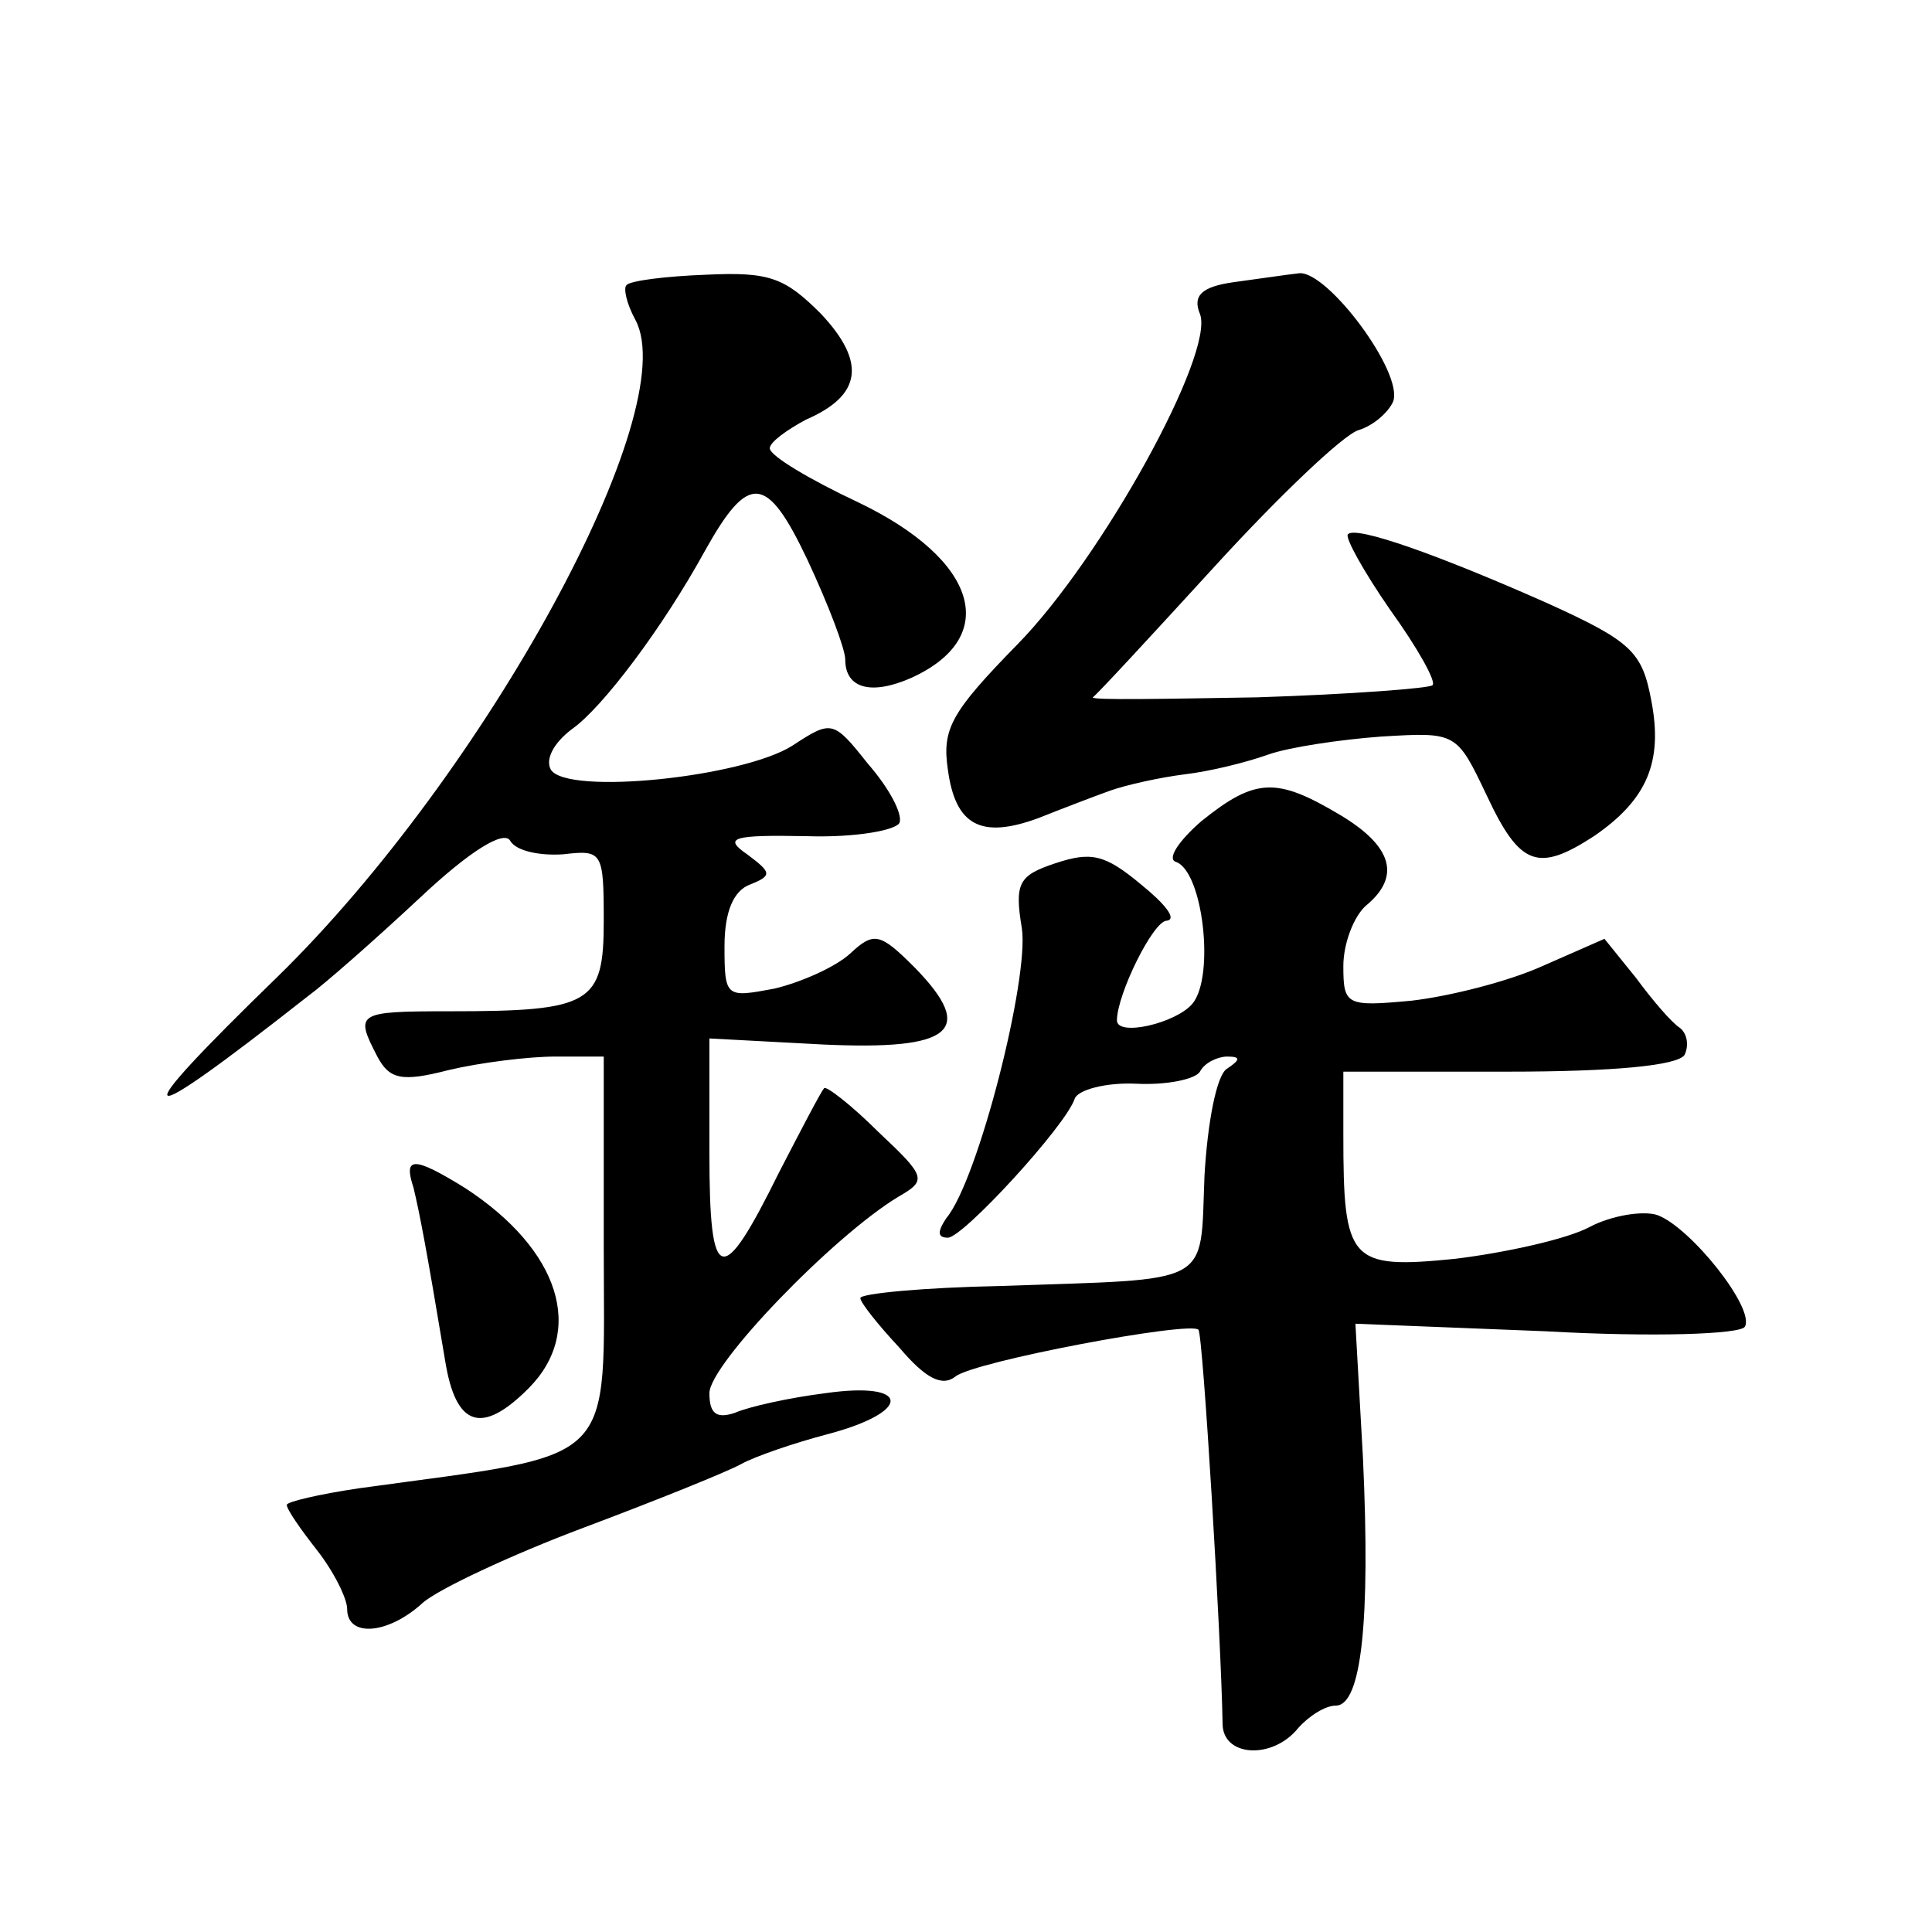 <?xml version="1.0" standalone="no"?>
<!DOCTYPE svg PUBLIC "-//W3C//DTD SVG 20010904//EN"
 "http://www.w3.org/TR/2001/REC-SVG-20010904/DTD/svg10.dtd">
<svg version="1.0" xmlns="http://www.w3.org/2000/svg"
 width="128pt" height="128pt" viewBox="0 0 128 128"
 preserveAspectRatio="xMidYMid meet">
<g transform="translate(0,128) scale(0.1,-0.1)"
fill="#0" stroke="none">
<path d="M415 1091 c-2 -2 0 -12 6 -23 32 -60 -99 -300 -237 -435 -104 -101 -97
-105 20 -13 11 8 44 37 74 65 34 32 56 45 60 38 4 -7 20 -10 35 -9 26 3 27 2 27
-44 0 -55 -8 -60 -102 -60 -62 0 -63 -1 -48 -30 8 -15 16 -17 47 -9 21 5 53 9 71
9 l32 0 0 -125 c0 -149 12 -137 -162 -161 -27 -4 -48 -9 -48 -11 0 -3 9 -16 20
-30 11 -14 20 -32 20 -39 0 -19 27 -17 50 4 10 9 59 32 107 50 48 18 95 37 104
42 9 5 35 14 58 20 56 15 54 35 -2 27 -24 -3 -51 -9 -60 -13 -12 -4 -17 -1 -17
13 0 19 82 104 125 130 19 11 19 13 -13 43 -18 18 -35 31 -36 29 -2 -2 -15 -27
-30 -56 -38 -77 -46 -75 -46 13 l0 76 75 -4 c86 -4 102 9 61 51 -23 23 -27 24 -43
9 -10 -9 -33 -19 -50 -23 -32 -6 -33 -6 -33 28 0 23 6 37 17 41 15 6 14 8 -2 20
-16 11 -10 13 40 12 32 -1 59 4 61 9 2 6 -7 23 -21 39 -23 29 -24 29 -50 12 -33
-21 -149 -33 -160 -16 -4 7 2 18 14 27 20 14 60 67 88 118 29 52 41 51 68 -6 14
-30 25 -59 25 -66 0 -19 17 -24 44 -12 59 27 44 78 -35 116 -32 15 -59 31 -59 36
0 4 11 12 24 19 37 16 40 38 10 70 -24 24 -34 28 -76 26 -27 -1 -51 -4 -53 -7z
M817 1093 c-21 -3 -27 -9 -22 -21 10 -26 -65 -162 -121 -219 -44 -45 -50 -56 -46
-83 5 -37 22 -46 60 -32 15 6 36 14 47 18 11 4 34 9 50 11 17 2 41 8 55 13 14 5
48 10 75 12 50 3 50 3 70 -39 22 -47 34 -51 71 -27 35 24 46 49 38 90 -6 32 -13
39 -68 64 -72 32 -128 52 -133 46 -2 -2 10 -24 28 -50 18 -25 31 -48 28 -50 -2
-2 -54 -6 -116 -8 -61 -1 -110 -2 -109 0 2 1 38 40 81 87 42 46 85 87 95 90 10
3 20 12 23 19 7 19 -43 86 -62 85 -9 -1 -29 -4 -44 -6z M796 736 c-15 -13 -23 -25
-17 -27 18 -6 26 -76 11 -94 -11 -13 -50 -22 -50 -11 0 17 24 66 33 66 7 1 -1 11
-17 24 -24 20 -33 22 -57 14 -24 -8 -27 -13 -22 -43 5 -33 -29 -167 -50 -192 -6
-9 -6 -13 1 -13 10 0 78 74 84 92 2 6 21 11 41 10 20 -1 39 3 42 8 3 6 12 10 18
10 9 0 9 -2 0 -8 -7 -4 -13 -36 -15 -71 -3 -74 7 -68 -135 -73 -51 -1 -93 -5 -93
-8 0 -3 12 -18 26 -33 17 -20 28 -26 37 -19 12 10 156 37 161 31 3 -3 15 -203 16
-261 0 -22 33 -24 50 -3 7 8 18 15 25 15 17 0 23 56 18 164 l-5 89 126 -5 c71 -4
129 -2 132 3 7 12 -36 66 -58 74 -9 3 -30 0 -45 -8 -15 -8 -56 -17 -89 -21 -70
-7 -74 -2 -74 82 l0 42 109 0 c70 0 112 4 117 11 3 6 2 14 -3 18 -5 3 -18 18 -29
33 l-21 26 -41 -18 c-22 -10 -61 -20 -87 -23 -43 -4 -45 -3 -45 23 0 15 7 33 15
40 23 19 18 39 -17 60 -42 25 -56 25 -92 -4z M274 493 c4 -17 8 -37 21 -115 7 -43
24 -49 55 -18 38 38 21 92 -42 133 -34 21 -41 21 -34 0z"/>
</g>
</svg>
